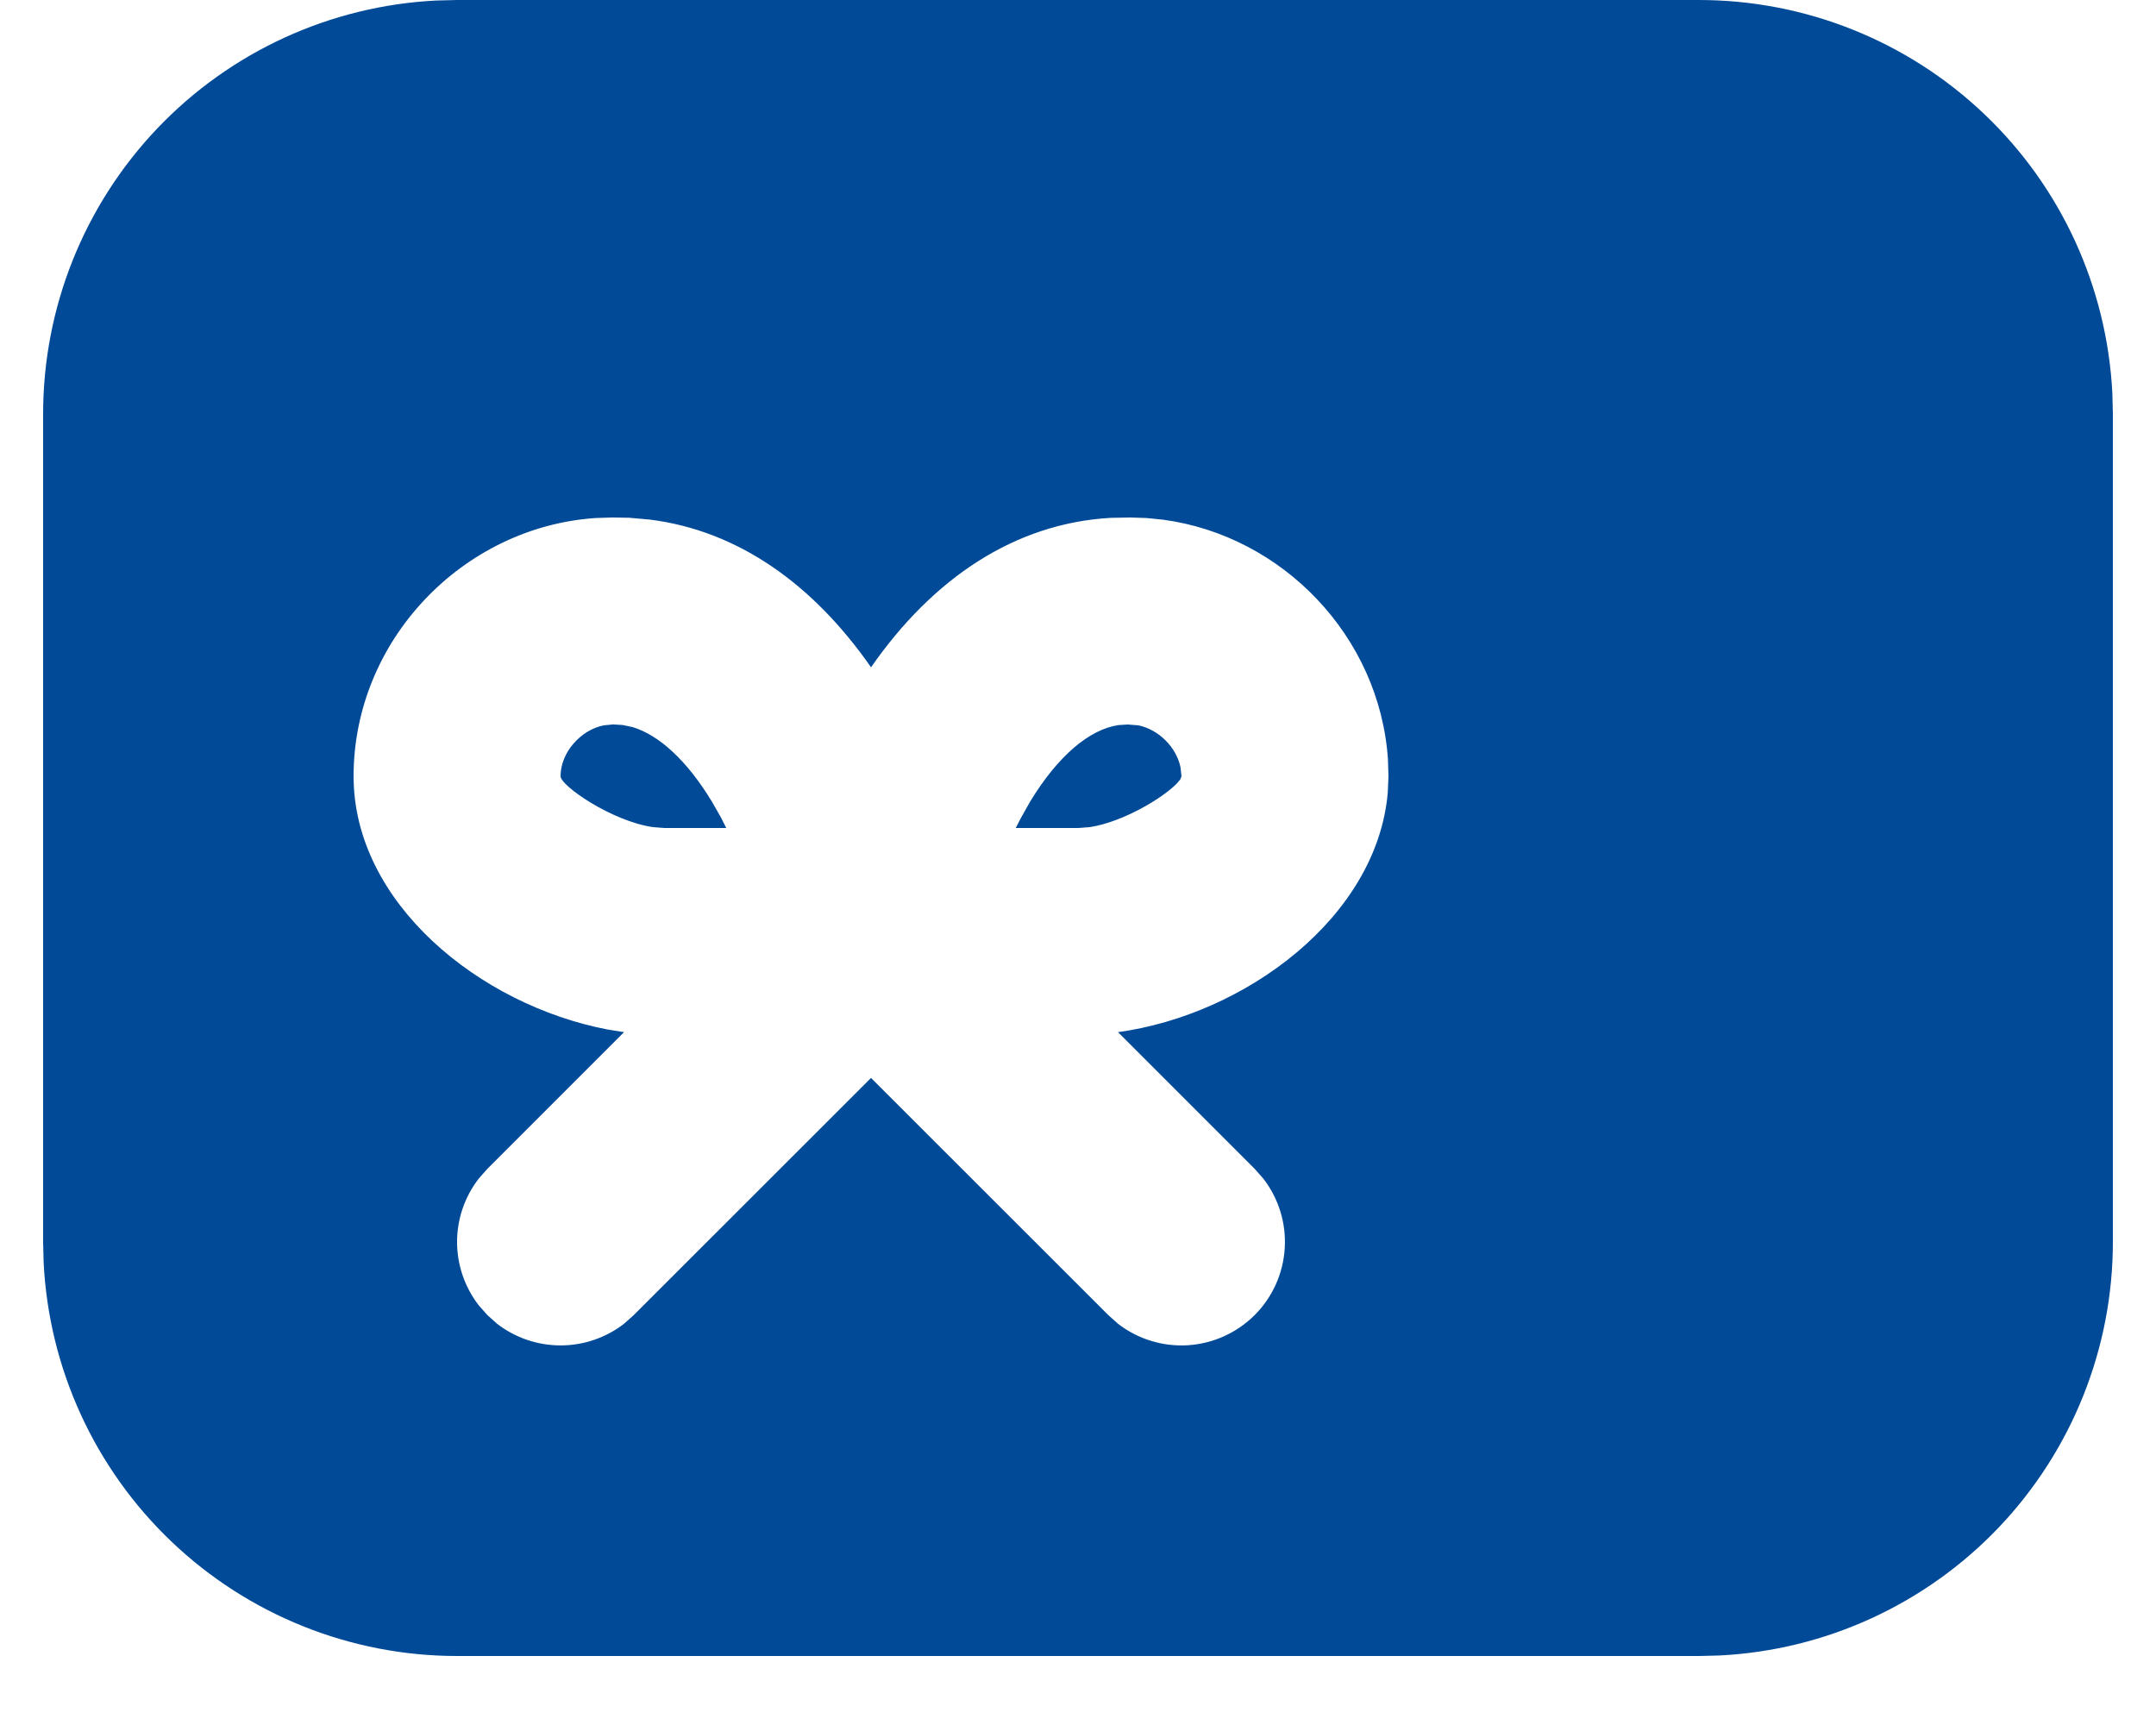 <svg width="25" height="20" viewBox="0 0 25 20" fill="none" xmlns="http://www.w3.org/2000/svg">
<path d="M19.7 -0C20.931 -0 22.116 0.473 23.008 1.322C23.901 2.17 24.432 3.33 24.494 4.56L24.5 4.8V14.399C24.5 15.631 24.027 16.815 23.178 17.708C22.329 18.6 21.17 19.132 19.94 19.194L19.7 19.2H5.3C4.069 19.2 2.884 18.726 1.992 17.877C1.1 17.029 0.568 15.87 0.506 14.639L0.5 14.399V4.8C0.5 3.568 0.973 2.384 1.822 1.491C2.671 0.599 3.83 0.067 5.06 0.006L5.3 -0H19.7ZM13.108 6L12.88 6.004C11.767 6.067 10.818 6.704 10.1 7.737C9.428 6.771 8.554 6.151 7.533 6.024L7.296 6.003L7.099 6L6.907 6.006C5.371 6.109 4.1 7.42 4.1 9C4.1 10.471 5.566 11.653 7.044 11.936L7.236 11.967L5.652 13.551L5.552 13.664C5.389 13.874 5.3 14.133 5.3 14.399C5.3 14.666 5.389 14.925 5.552 15.135L5.652 15.248L5.764 15.348C5.975 15.511 6.234 15.599 6.5 15.599C6.766 15.599 7.025 15.511 7.236 15.348L7.348 15.248L10.1 12.498L12.852 15.248L12.964 15.348C13.195 15.527 13.484 15.615 13.775 15.597C14.067 15.578 14.341 15.454 14.548 15.248C14.755 15.041 14.879 14.766 14.897 14.475C14.916 14.183 14.827 13.895 14.648 13.664L14.548 13.551L12.964 11.967C14.439 11.764 15.967 10.635 16.092 9.189L16.1 9L16.094 8.804C15.998 7.377 14.87 6.21 13.484 6.025L13.293 6.006L13.108 6ZM13.078 8.4L13.201 8.41C13.434 8.458 13.641 8.662 13.689 8.898L13.7 9L13.686 9.037L13.645 9.085C13.489 9.247 13.029 9.528 12.642 9.589L12.5 9.6H11.778L11.84 9.48L11.946 9.292C12.27 8.76 12.634 8.457 12.968 8.407L13.078 8.4ZM7.122 8.4L7.222 8.406L7.335 8.43C7.64 8.522 7.963 8.814 8.253 9.291L8.361 9.48L8.421 9.6H7.7L7.573 9.59C7.095 9.522 6.5 9.11 6.5 9C6.5 8.724 6.733 8.464 6.999 8.41L7.122 8.398V8.4Z" fill="#004A98"/>
</svg>
